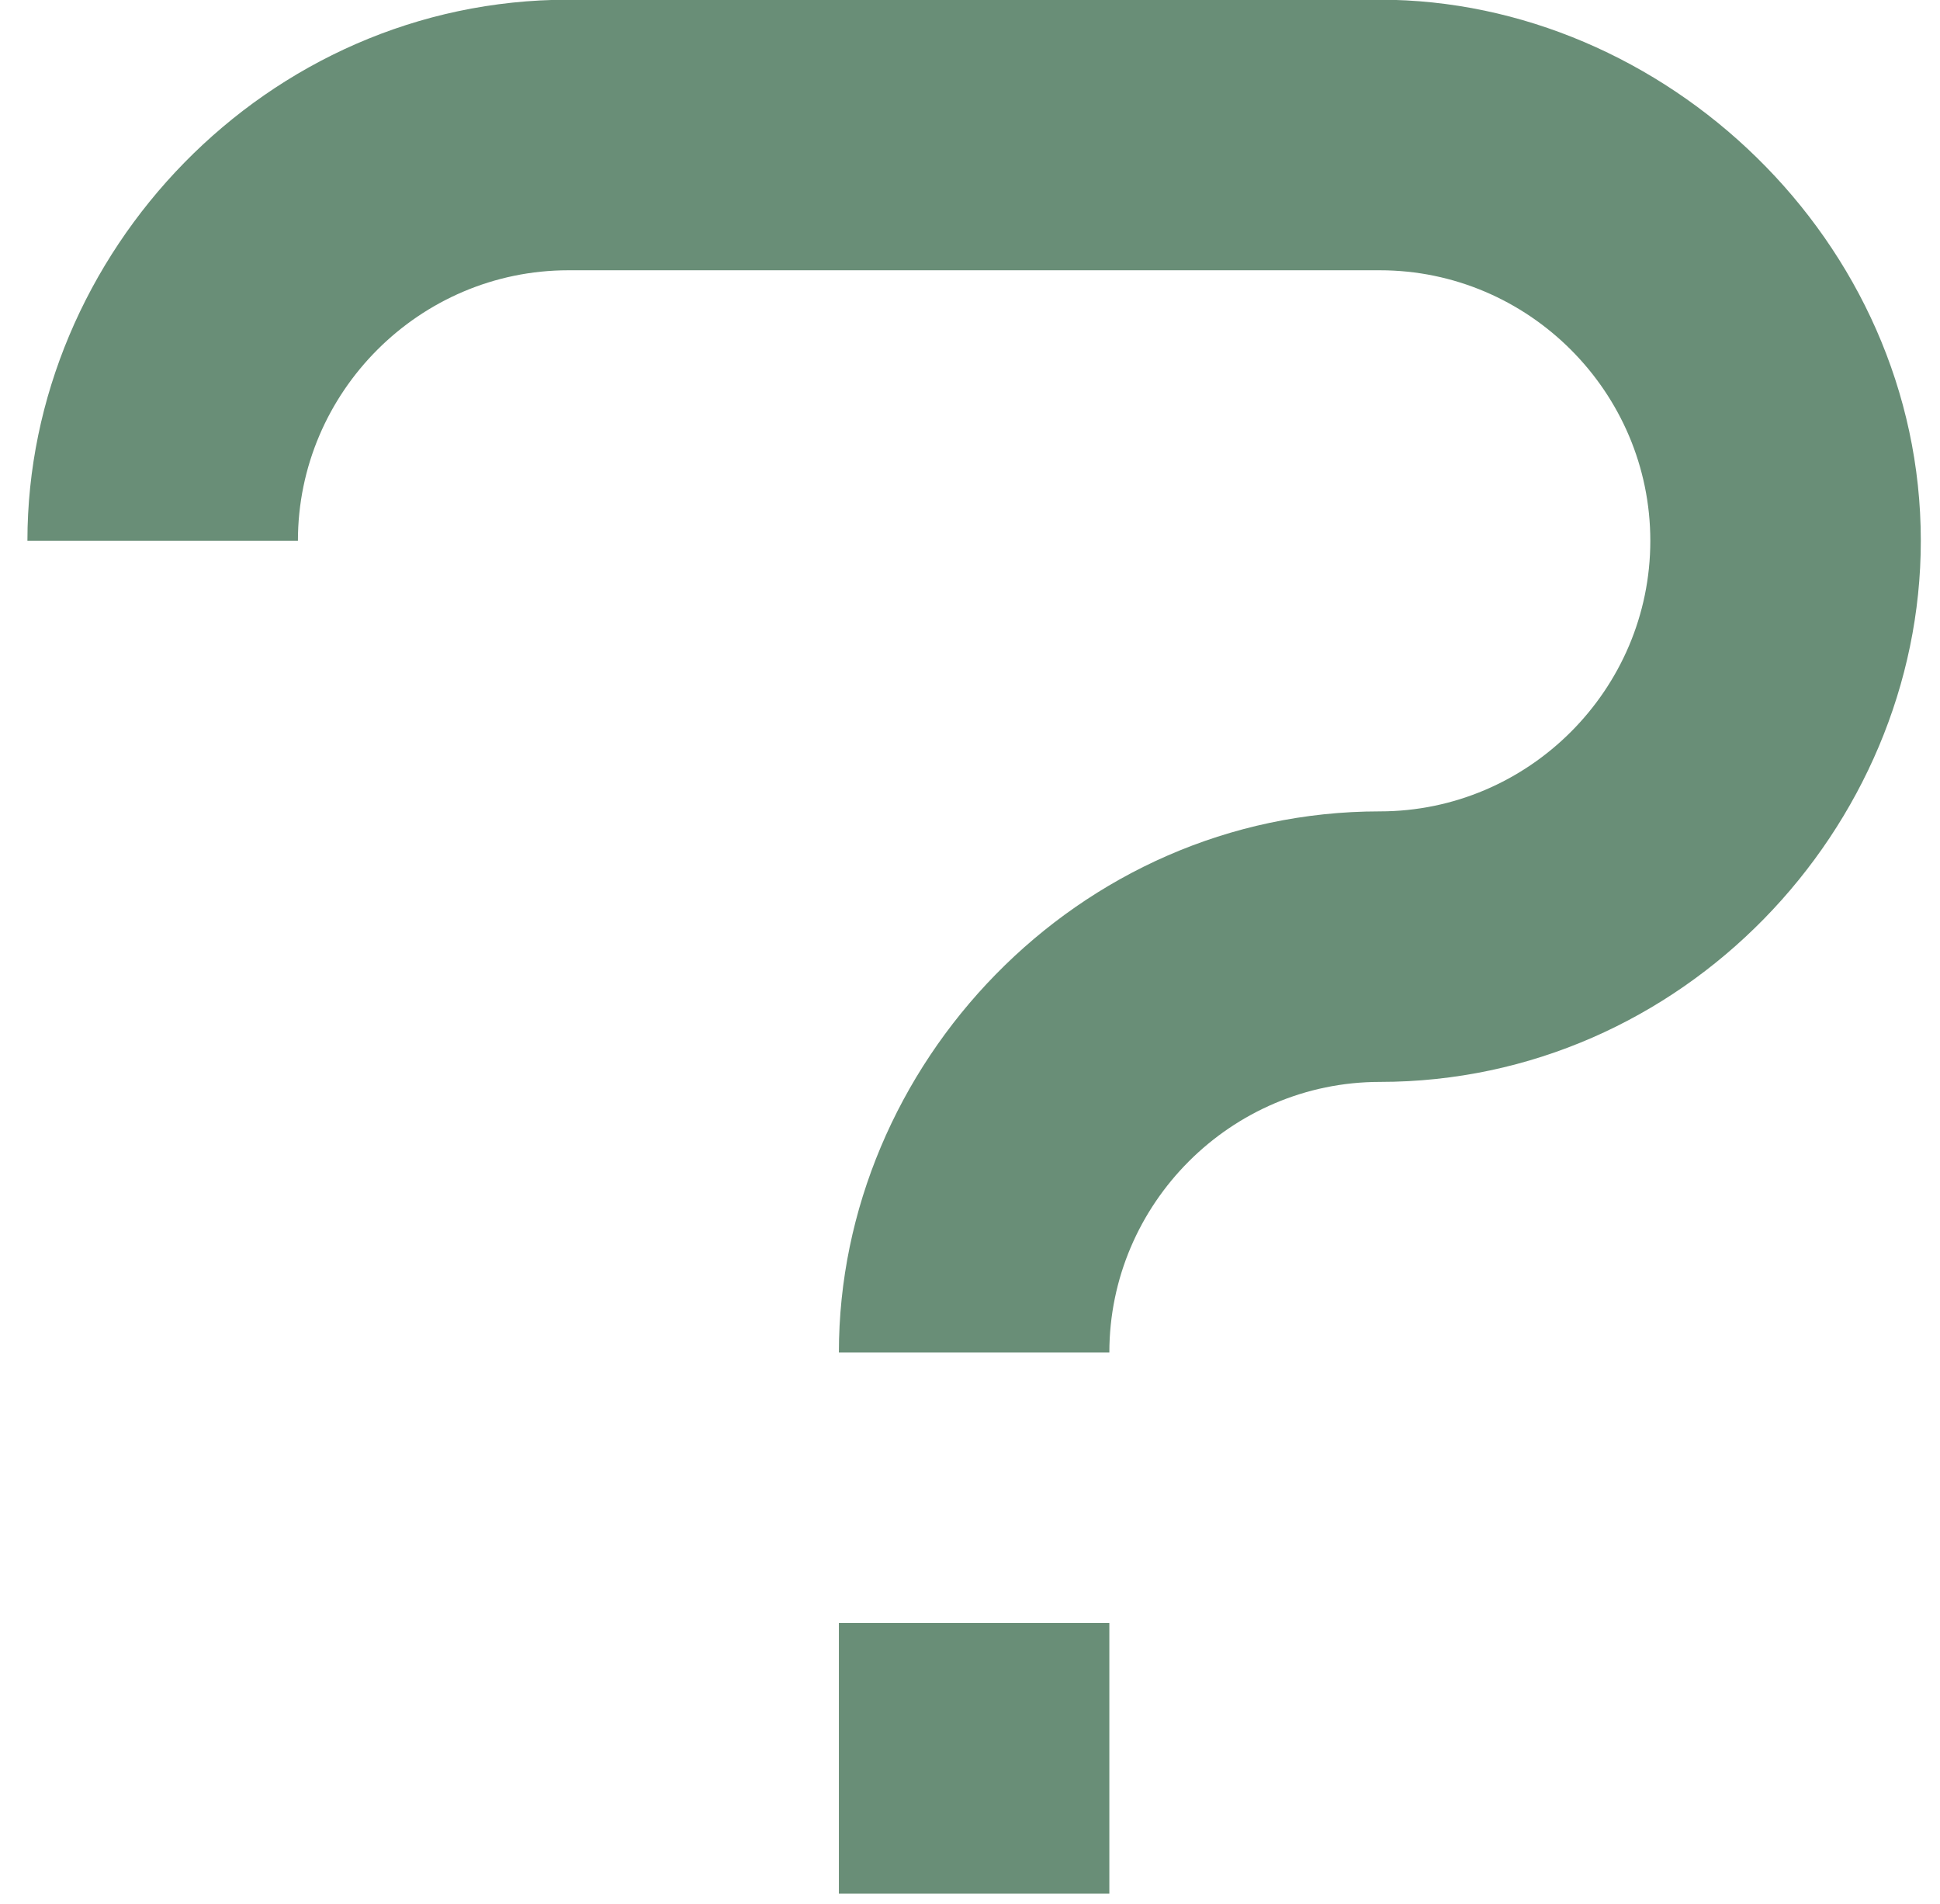 <?xml version="1.0" encoding="UTF-8"?> <svg xmlns="http://www.w3.org/2000/svg" width="53" height="52" viewBox="0 0 53 52" fill="none"><path d="M22.918 51.719V44.329H30.307V51.719H22.918ZM45.086 14.771C45.086 10.707 41.761 7.382 37.697 7.382H15.528C11.464 7.382 8.139 10.707 8.139 14.771H0.749C0.749 6.938 7.252 -0.008 15.528 -0.008H37.697C45.456 -0.008 52.476 6.569 52.476 14.771C52.476 22.604 45.973 29.55 37.697 29.55C33.633 29.55 30.307 32.876 30.307 36.94H22.918C22.918 29.107 29.421 22.161 37.697 22.161C41.761 22.161 45.086 18.835 45.086 14.771Z" fill="#698E77"></path></svg> 
